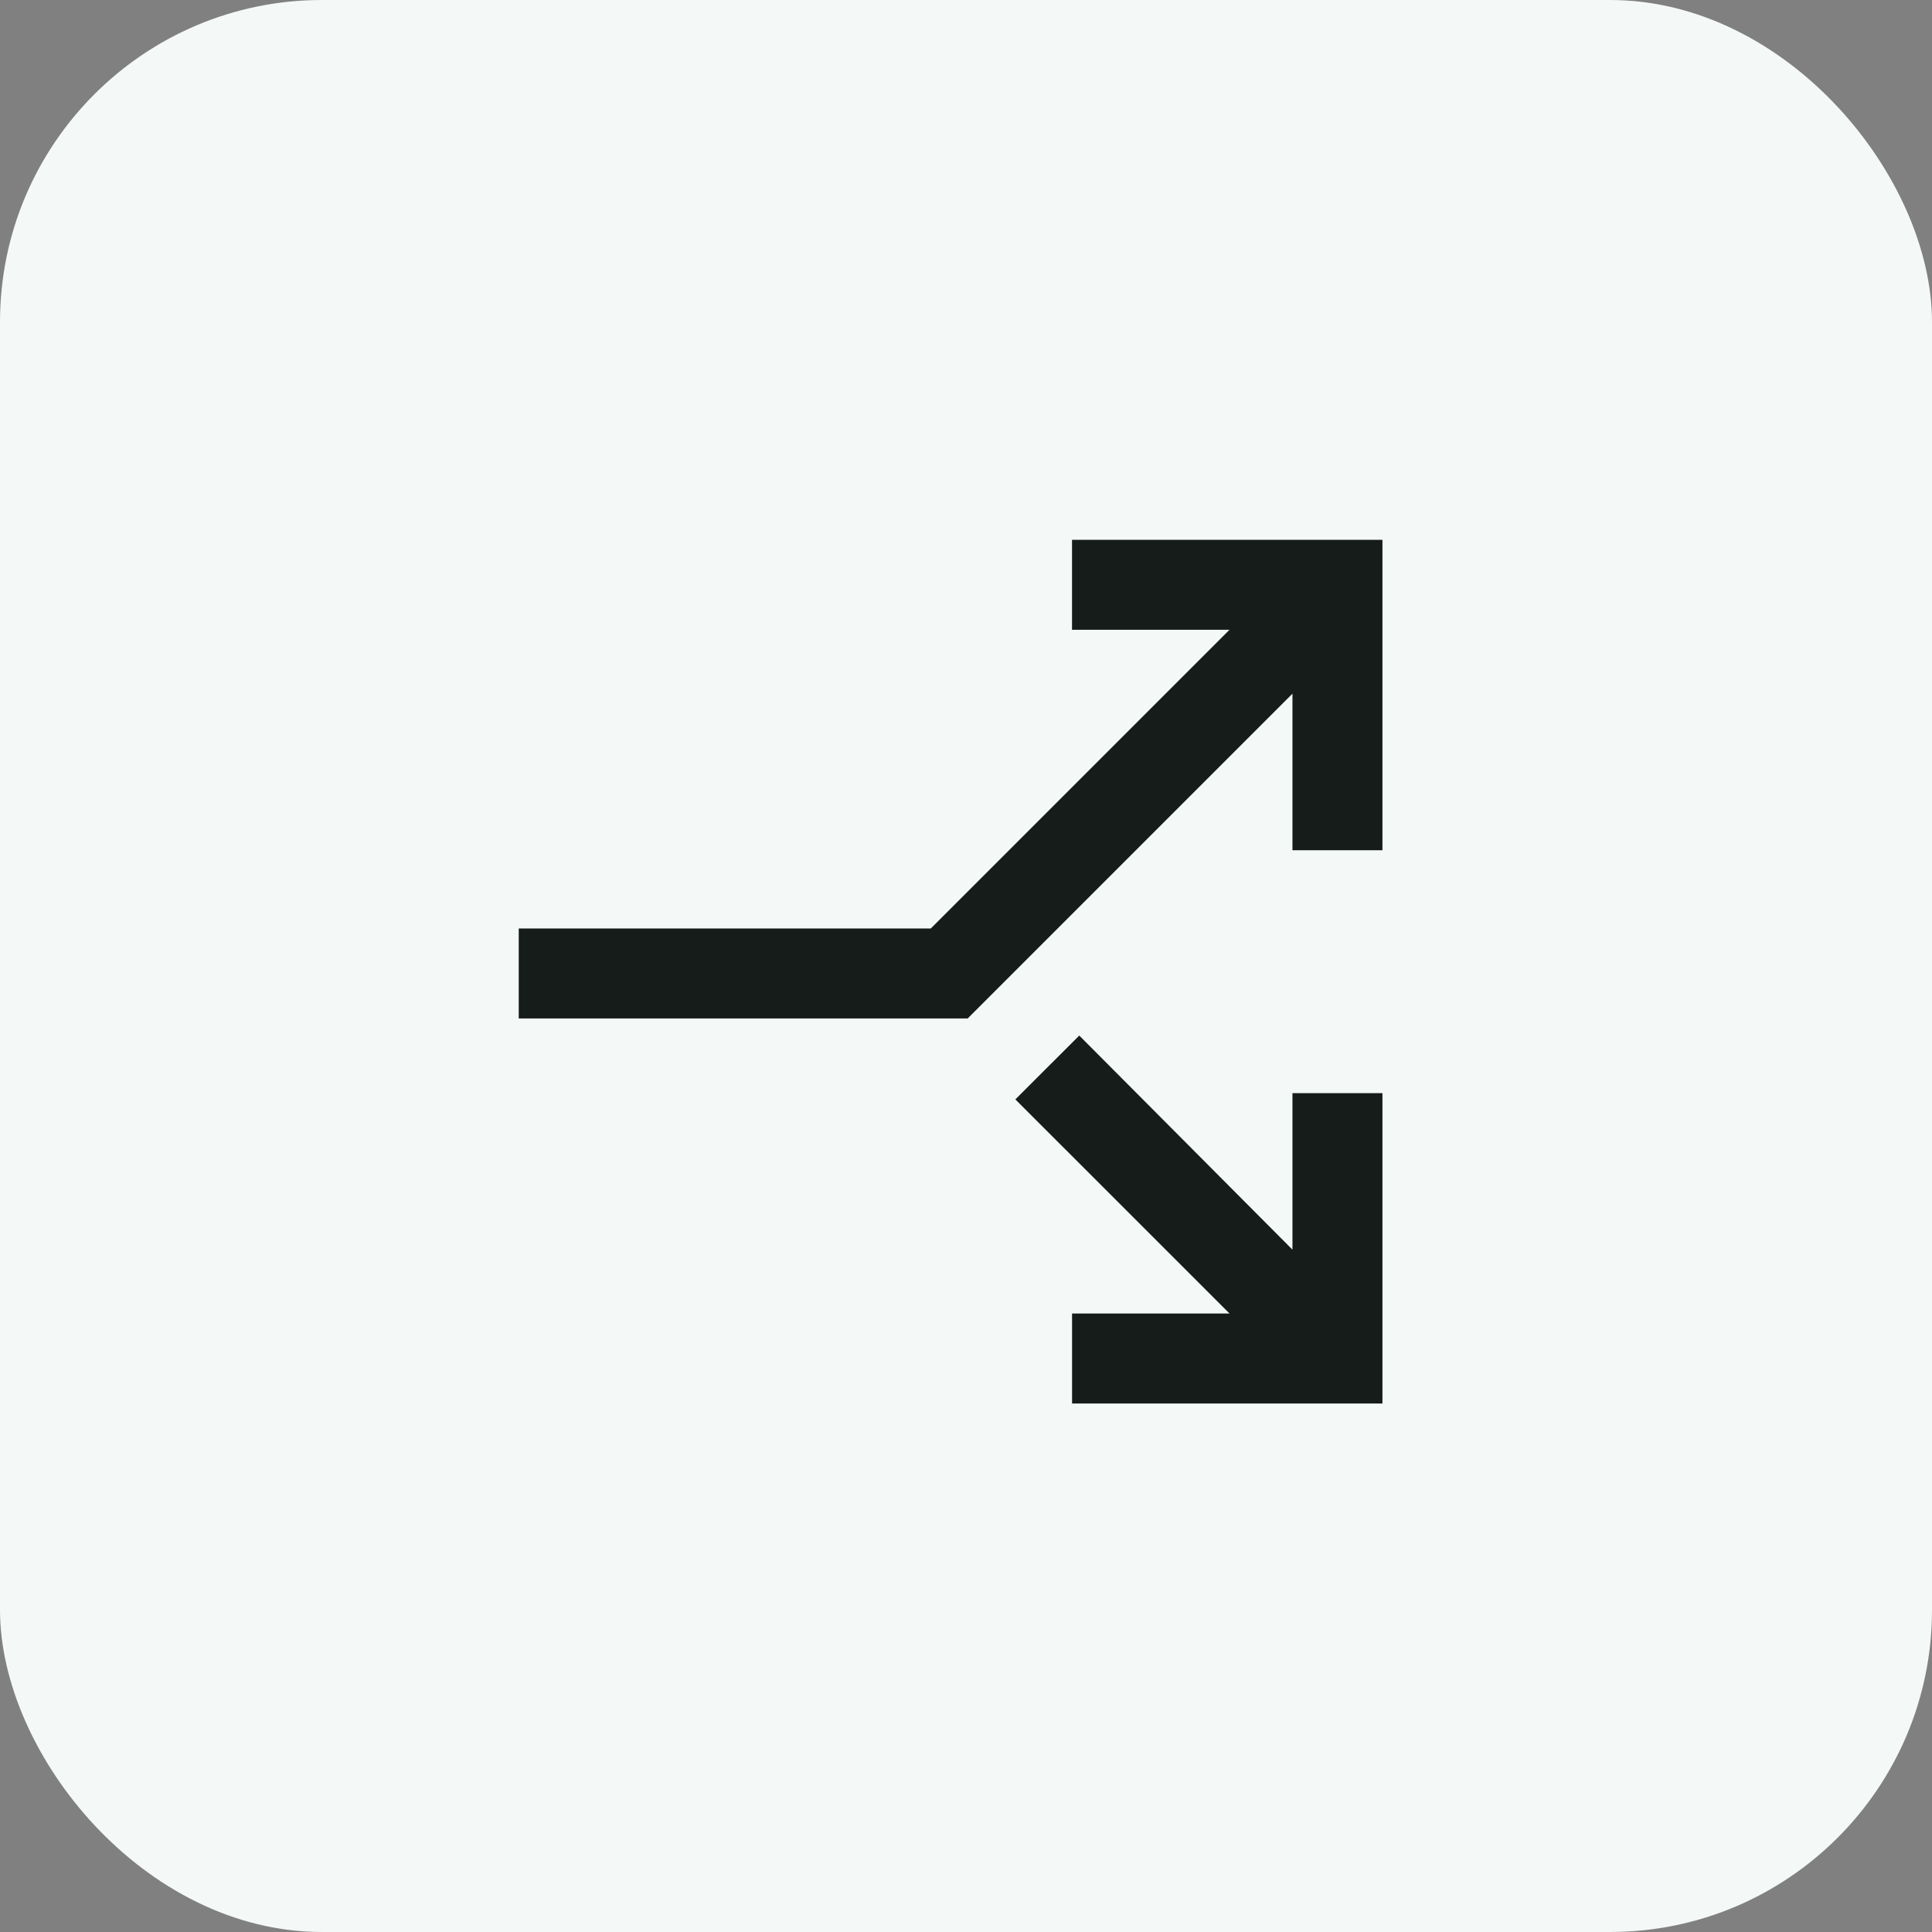 <svg xmlns="http://www.w3.org/2000/svg" width="40" height="40" fill="none"><rect width="100%" height="100%" fill="#808080" stroke="none"/><rect width="40" height="40" fill="#F4F8F7" rx="6.667"/><mask id="a" width="28" height="28" x="6" y="6" maskUnits="userSpaceOnUse" style="mask-type:alpha"><path fill="#D9D9D9" d="M6.27 6.706h26.823v26.823H6.27z"/></mask><g mask="url(#a)"><path fill="#161C1A" d="M10.74 21.086v-1.863h8.531l6.184-6.184h-3.26v-1.862h6.427v6.426h-1.863v-3.241l-6.724 6.724H10.74Zm11.456 7.972v-1.863h3.26l-4.434-4.433 1.323-1.322 4.414 4.433v-3.241h1.863v6.426h-6.426Z"/></g></svg>